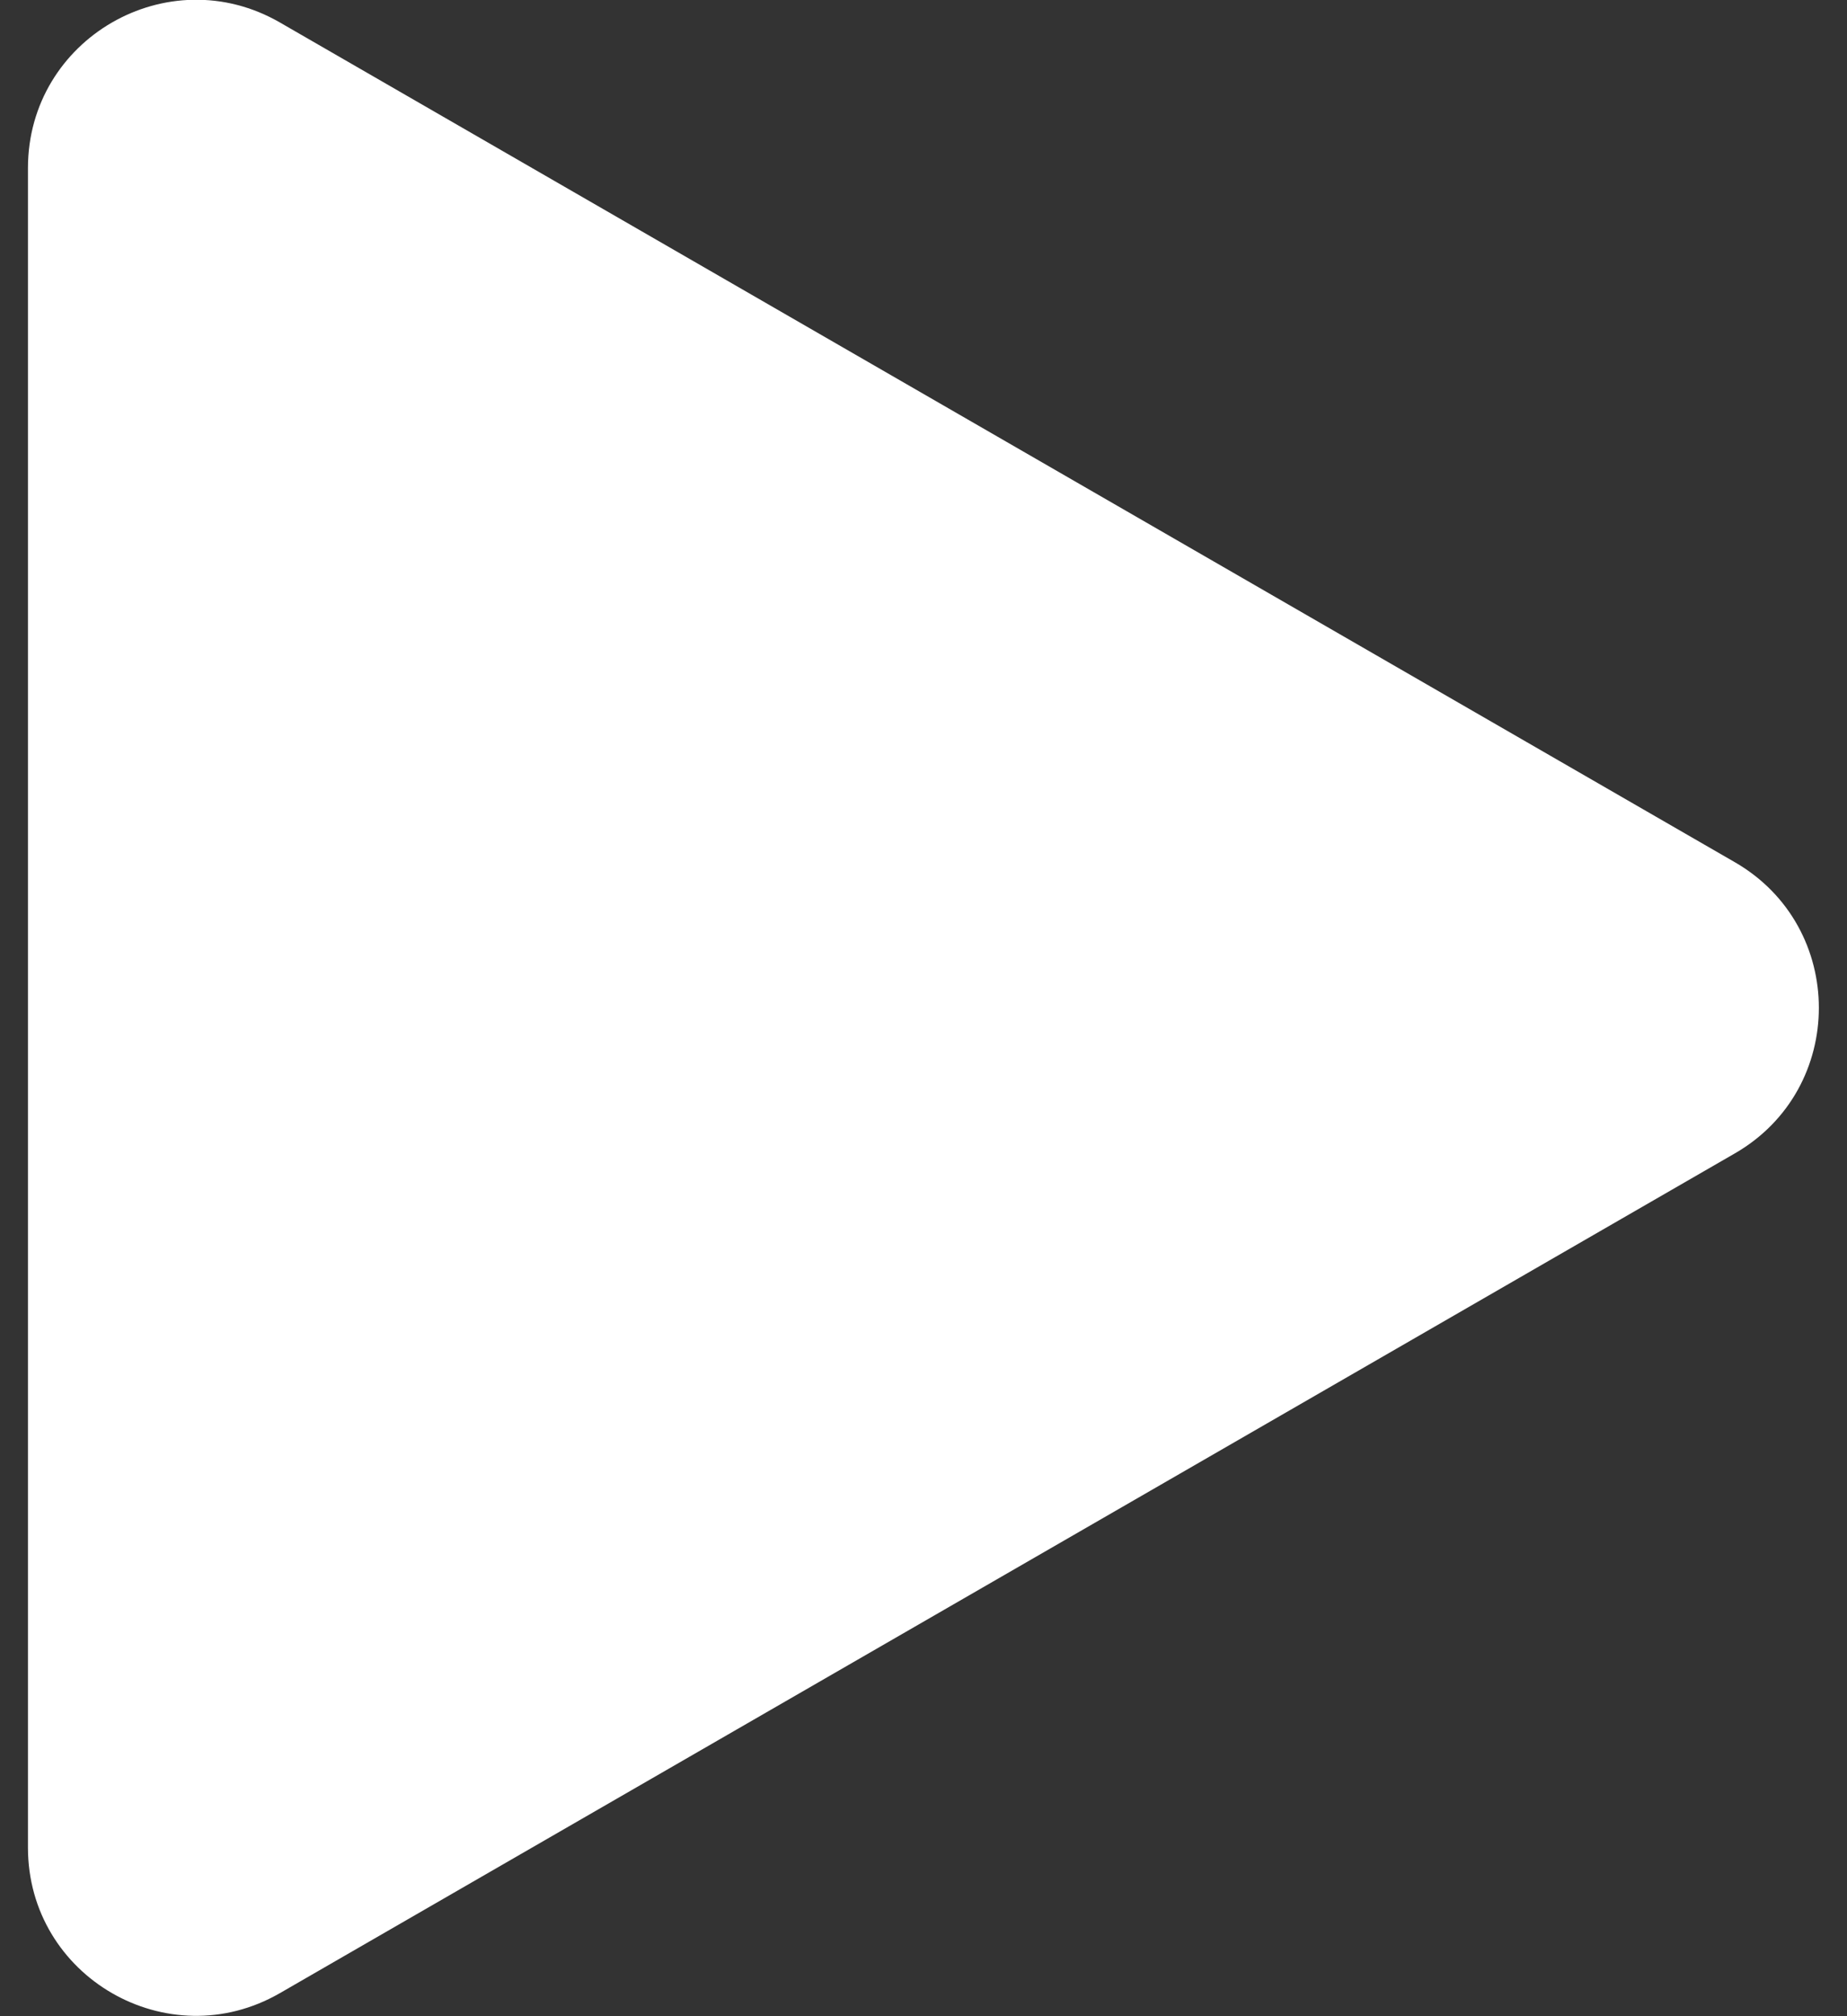 <svg width="22" height="24" viewBox="0 0 22 24" fill="none" xmlns="http://www.w3.org/2000/svg">
<rect x="0" y="0" width="22" height="24" fill="#333333" stroke="none"/>
<path d="M0.333 2C0.334 0.461 1.999 -0.501 3.333 0.267L20.665 10.264C21.998 11.034 21.998 12.96 20.665 13.729L3.333 23.726C1.999 24.494 0.333 23.532 0.333 21.993V2Z" fill="white"/>
</svg>
